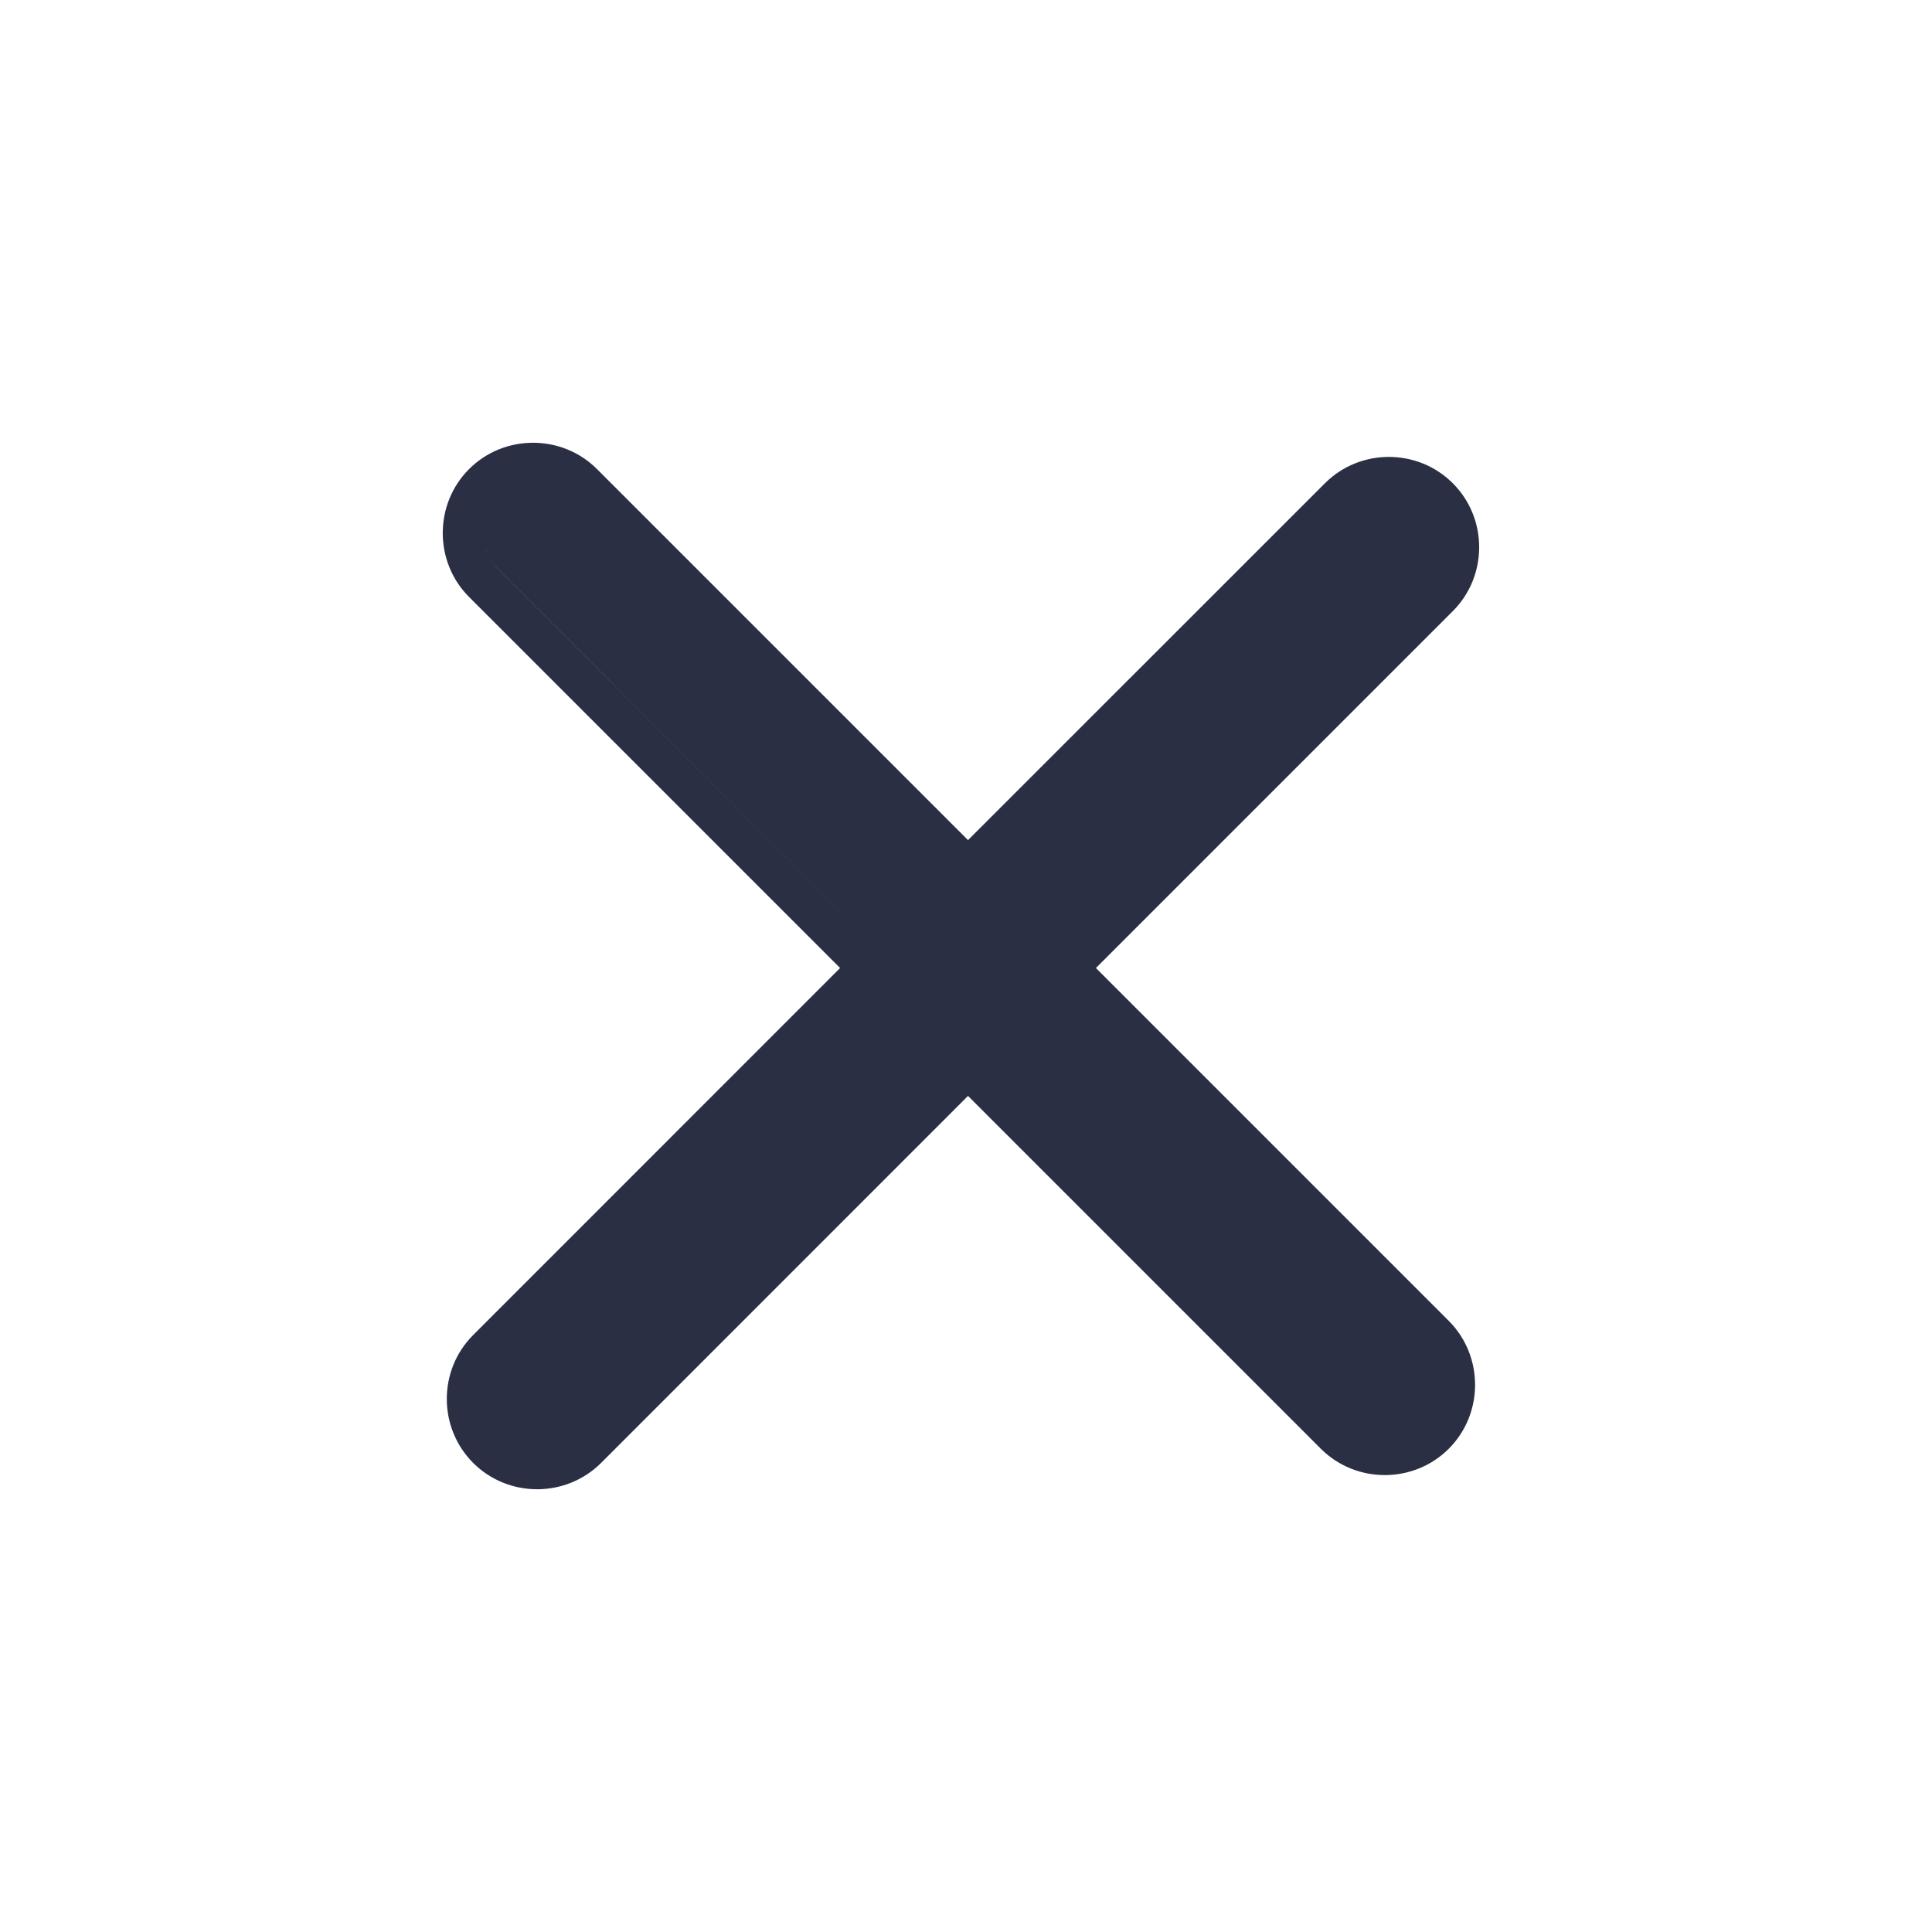 <svg width="24" height="24" viewBox="0 0 24 24" fill="none" xmlns="http://www.w3.org/2000/svg">
<path fill-rule="evenodd" clip-rule="evenodd" d="M12.025 13.614L16.408 17.997C16.844 18.433 17.561 18.433 17.997 17.997C18.433 17.561 18.433 16.845 17.997 16.408L13.614 12.025L18.047 7.592C18.484 7.156 18.484 6.439 18.047 6.003C17.611 5.567 16.895 5.567 16.459 6.003L12.025 10.436L7.416 5.827C6.98 5.391 6.263 5.391 5.827 5.827C5.391 6.263 5.391 6.98 5.827 7.416L10.436 12.025L5.878 16.584C5.441 17.02 5.441 17.736 5.878 18.173C6.314 18.609 7.03 18.609 7.467 18.173L12.025 13.614ZM11.672 13.261L7.113 17.819C7.023 17.91 6.91 17.966 6.792 17.989C6.91 17.966 7.023 17.91 7.113 17.819L11.672 13.261L11.672 13.261ZM16.762 17.643L16.762 17.643C17.003 17.884 17.402 17.884 17.643 17.643C17.677 17.61 17.706 17.573 17.731 17.534C17.706 17.573 17.677 17.61 17.643 17.643C17.402 17.884 17.003 17.884 16.762 17.643ZM13.261 11.672L17.694 7.238C17.935 6.997 17.935 6.598 17.694 6.357C17.616 6.279 17.522 6.226 17.421 6.198C17.522 6.226 17.616 6.279 17.694 6.357C17.935 6.598 17.935 6.997 17.694 7.238L13.261 11.672L13.261 11.672ZM6 6.625C6.001 6.784 6.061 6.943 6.181 7.063L10.79 11.672L6.181 7.062C6.061 6.943 6.001 6.784 6 6.625Z" fill="#2B2F44"/>
</svg>
